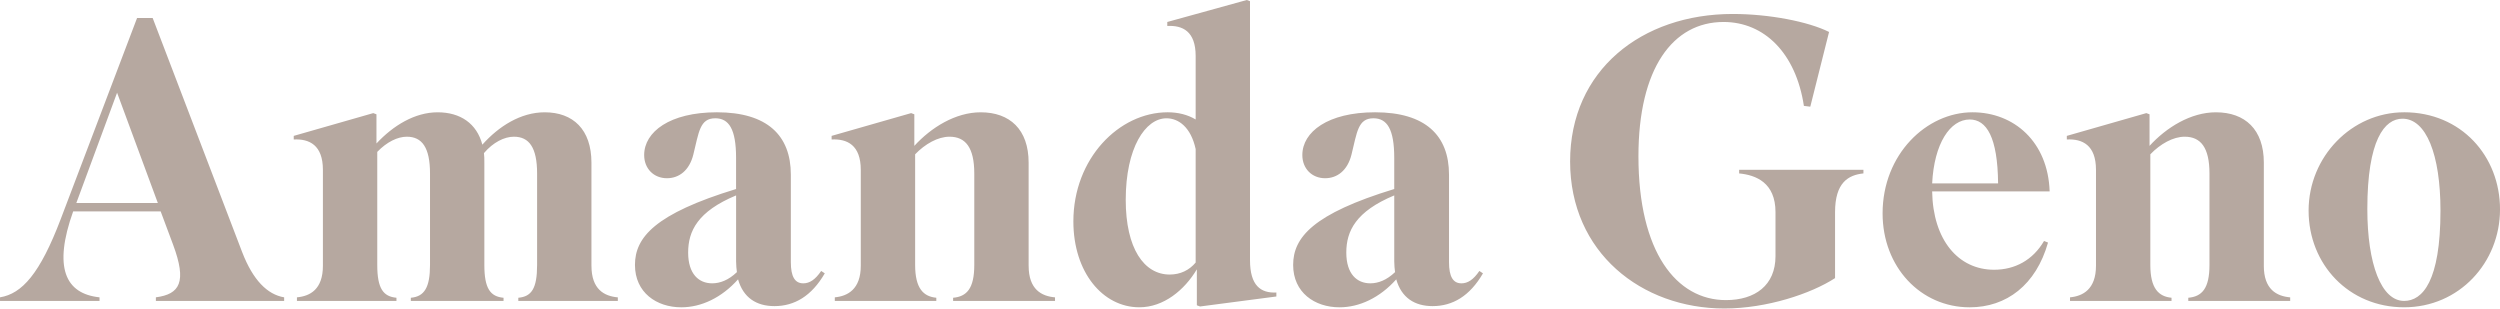 <?xml version="1.0" encoding="UTF-8" standalone="no"?><svg xmlns="http://www.w3.org/2000/svg" xmlns:xlink="http://www.w3.org/1999/xlink" data-name="Layer 1" fill="#000000" height="191.03" viewBox="0 0 1548.04 191.03" width="1548.04"><path d="m149.96 156.14-55.43-145h-9.65L37.62 135.61c-12.87 33.9-24 46.27-37.61 48.5v2.23h61.62v-2.23c-21.28-2.23-28.7-18.56-16.33-53.2h54.19l7.67 20.54c8.66 23.26 4.21 30.68-10.64 32.66v2.23h79.43v-2.23c-10.39-1.73-19.3-10.64-25.98-27.96Zm-102.7-30.43 25.24-68.3 25.24 68.3H47.26ZM366.23 164.56v-63.84c0-20.54-11.38-31.18-28.95-31.18-14.85 0-28.46 8.66-38.6 20.04-3.46-13.12-13.61-20.04-27.71-20.04s-27.47 8.17-37.86 19.3V70.78l-1.98-.74-49.24 14.1v2.23c9.65-.49 18.06 3.46 18.06 18.81v59.39c0 14.6-7.92 18.81-16.08 19.55v2.23h61.62v-1.98c-8.17-.74-11.88-5.69-11.88-20.29V94.05c5.94-6.19 12.62-9.4 18.31-9.4 9.4 0 14.35 6.68 14.35 22.77v56.67c0 13.86-3.46 19.55-11.88 20.29v1.98h57.41v-1.98c-8.17-.74-11.88-5.69-11.88-20.29v-63.35c0-2.23 0-4.21-.25-5.94 5.69-6.68 12.62-10.15 18.56-10.15 9.4 0 14.35 6.68 14.35 22.77v56.67c0 14.6-3.46 19.55-11.63 20.29v1.98h61.62v-2.23c-8.41-.74-16.33-4.95-16.33-19.55ZM497.37 175.44c-5.2 0-7.67-4.21-7.67-13.12v-54.19c0-24.25-14.6-38.6-45.78-38.6-29.2 0-45.04 12.13-45.04 26.48 0 8.41 5.94 14.35 14.1 14.35 7.42 0 13.86-4.7 16.33-14.6 3.46-13.86 3.96-22.52 13.61-22.52 8.41 0 12.87 6.68 12.87 24.5v19.3c-50.23 15.34-62.61 29.94-62.61 47.02s13.36 26.23 28.7 26.23c12.37 0 24.99-5.94 35.14-17.32 3.22 11.38 11.38 16.58 22.52 16.58 12.37 0 23.01-6.19 31.18-20.29l-2.23-1.48c-3.71 5.44-7.18 7.67-11.14 7.67Zm-56.41 0c-8.17 0-14.85-5.69-14.85-19.05s5.94-25.49 29.69-35.39v40.83c0 2.47.25 4.7.5 6.68-5.2 4.95-10.39 6.93-15.34 6.93ZM636.94 164.56v-63.84c0-20.54-11.63-31.18-29.69-31.18-15.59 0-30.68 9.4-41.08 20.79V70.78l-1.98-.74-49.24 14.1v2.23c9.65-.49 18.06 3.46 18.06 18.81v59.39c0 14.6-8.17 18.81-16.08 19.55v2.23h62.85v-1.98c-7.92-.74-13.11-5.69-13.11-20.29V95.54c6.19-6.43 14.1-10.89 21.28-10.89 9.9 0 15.34 6.68 15.34 22.77v56.67c0 14.6-4.7 19.55-13.11 20.29v1.98h63.1v-2.23c-8.41-.74-16.33-4.95-16.33-19.55ZM774.02 161.09V.74L772.04 0 722.8 13.61v2.47c9.4-.49 17.57 3.22 17.57 18.56v39.34c-4.95-2.97-10.89-4.45-17.32-4.45-30.19 0-58.4 28.7-58.4 67.55 0 31.67 18.31 53.2 40.83 53.2 15.09 0 27.96-10.64 35.63-23.51v22.27l1.98.74 47.26-6.19v-2.47c-9.65.49-16.33-4.21-16.33-20.04Zm-33.65 1.49c-3.96 4.7-9.4 7.42-16.08 7.42-15.84 0-27.22-16.08-27.22-46.27 0-32.17 12.12-50.48 25.24-50.48 7.42 0 15.09 5.44 18.06 19.05v70.28ZM904.92 175.44c-5.2 0-7.67-4.21-7.67-13.12v-54.19c0-24.25-14.6-38.6-45.78-38.6-29.2 0-45.04 12.13-45.04 26.48 0 8.41 5.94 14.35 14.1 14.35 7.42 0 13.86-4.7 16.33-14.6 3.46-13.86 3.96-22.52 13.61-22.52 8.41 0 12.87 6.68 12.87 24.5v19.3c-50.23 15.34-62.6 29.94-62.6 47.02s13.36 26.23 28.7 26.23c12.37 0 24.99-5.94 35.14-17.32 3.22 11.38 11.38 16.58 22.52 16.58 12.37 0 23.01-6.19 31.18-20.29l-2.23-1.48c-3.71 5.44-7.18 7.67-11.14 7.67Zm-56.42 0c-8.17 0-14.85-5.69-14.85-19.05s5.94-25.49 29.69-35.39v40.83c0 2.47.25 4.7.5 6.68-5.2 4.95-10.39 6.93-15.34 6.93ZM1076.9 107.39c10.39.99 22.52 5.69 22.52 24v27.22c0 18.06-12.62 27.22-30.68 27.22-30.68 0-54.19-29.69-54.19-89.08 0-54.44 21.28-83.14 52.71-83.14 25.24 0 44.79 19.3 49.74 51.96l3.96.49 11.63-46.27c-12.87-6.43-37.12-11.14-59.64-11.14-56.42 0-100.71 34.89-100.71 91.31s44.29 91.06 95.52 91.06c26.23 0 53.7-9.16 68.54-18.81v-40.83c0-18.31 8.17-23.01 17.57-24v-2.23h-76.96v2.23ZM1221.41 69.53c-28.46 0-55.68 25.98-55.68 62.61 0 33.16 23.51 58.15 53.94 58.15 22.77 0 41.08-13.86 48.5-40.09l-2.47-.99c-6.93 11.88-18.06 17.82-30.93 17.82-22.27 0-37.86-18.56-38.35-48.5h72.75c-.99-30.68-22.02-49-47.76-49Zm-24.99 44.05c1.24-24.75 11.13-39.59 23.26-39.59 10.39 0 17.32 10.89 17.57 39.59h-40.83ZM1401.8 164.56v-63.84c0-20.54-11.63-31.18-29.69-31.18-15.59 0-30.68 9.4-41.08 20.79V70.78l-1.98-.74-49.24 14.1v2.23c9.65-.49 18.06 3.46 18.06 18.81v59.39c0 14.6-8.17 18.81-16.08 19.55v2.23h62.85v-1.98c-7.92-.74-13.12-5.69-13.12-20.29V95.54c6.19-6.43 14.11-10.89 21.28-10.89 9.9 0 15.34 6.68 15.34 22.77v56.67c0 14.6-4.7 19.55-13.12 20.29v1.98h63.1v-2.23c-8.41-.74-16.33-4.95-16.33-19.55ZM1488.66 69.53c-32.42 0-59.14 27.47-59.14 60.87s24.99 59.88 59.14 59.88 59.39-27.71 59.39-60.63-24-60.13-59.39-60.13Zm0 116.8c-14.11 0-22.77-22.77-22.77-56.91 0-42.81 10.64-55.92 21.78-55.92 14.6 0 23.51 22.02 23.51 56.91 0 43.8-11.13 55.92-22.52 55.92Z" fill="#b6a8a0"/></svg>